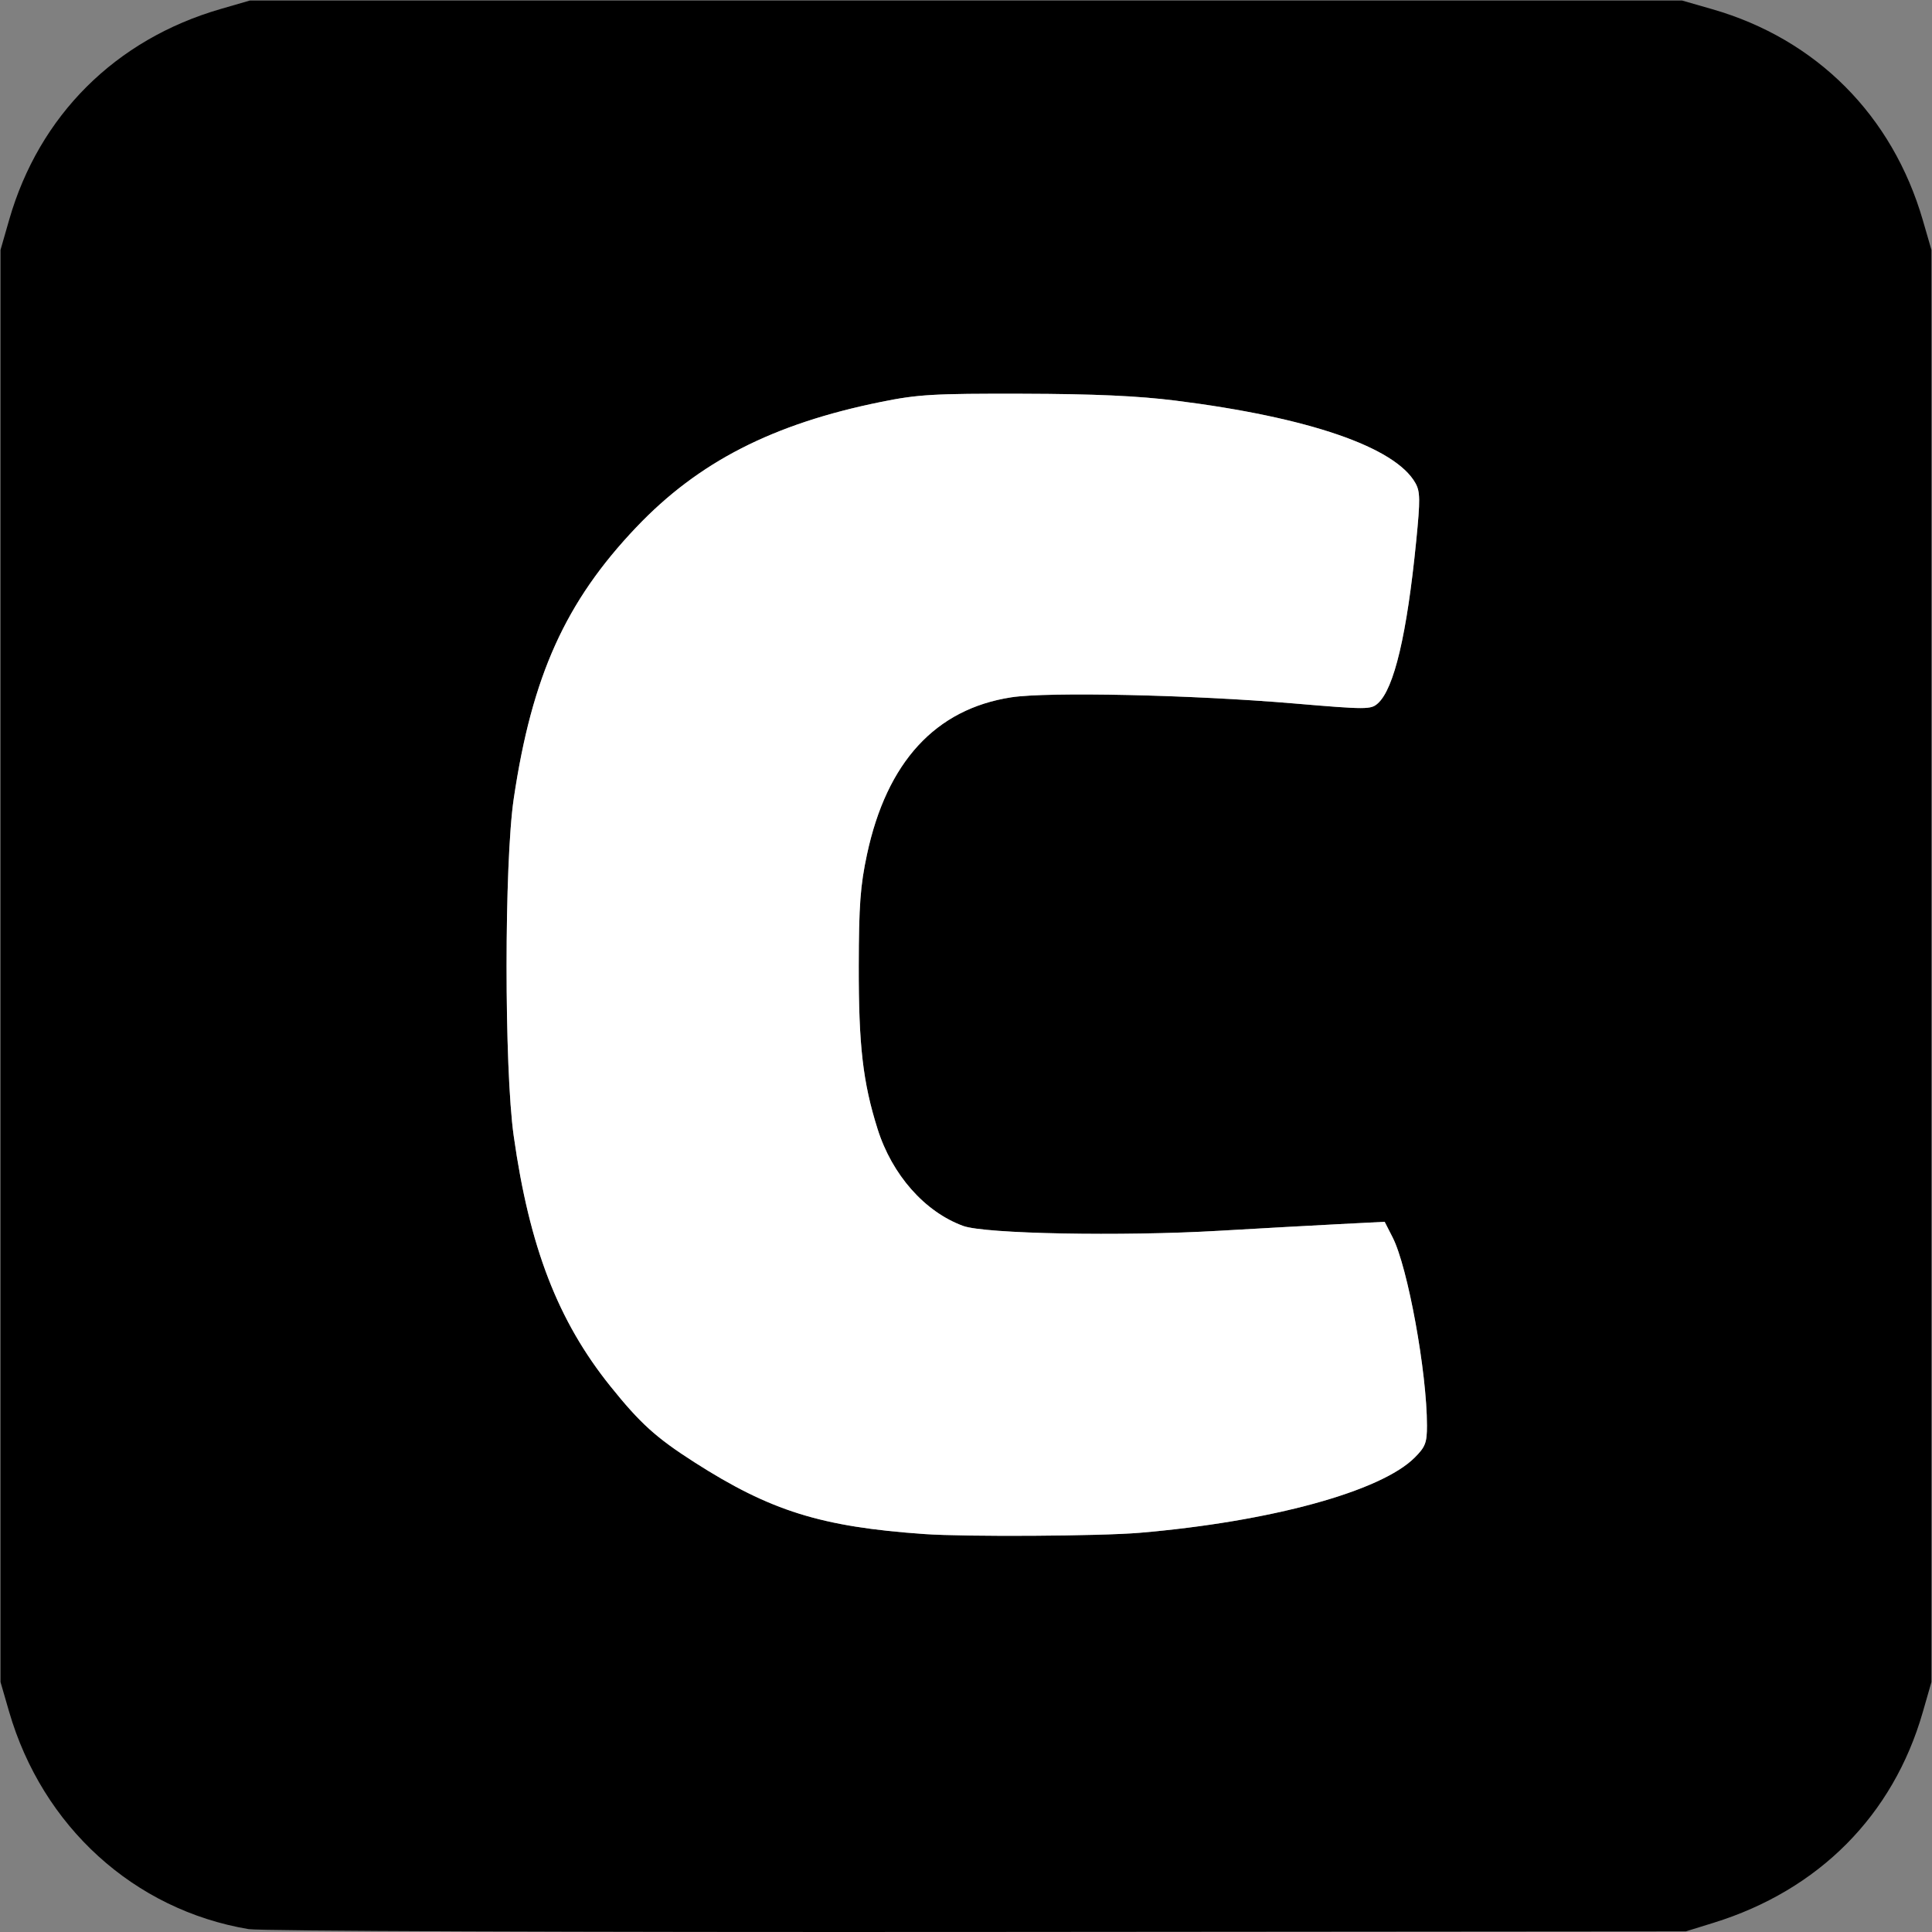 <svg xmlns="http://www.w3.org/2000/svg" viewBox="0 0 500 500">
  <rect x="0" y="0" width="500" height="500" fill="#808080" stroke="none"/>
  <style>
    @media (prefers-color-scheme: dark) {
      .bg { fill="#fff" }
      .c { fill="#000" }
    }
  </style>
  <path class="bg" fill="#000" d="M 64.676,0.133 57.049,2.344 C 29.869,10.221 10.126,29.905 2.381,56.852 L 0.133,64.676 V 249.994 435.311 L 2.344,442.938 c 8.632,29.783 32.365,51.34 62.004,56.318 2.969,0.499 84.258,0.813 188.58,0.73 l 183.361,-0.145 7.166,-2.219 c 27.232,-8.429 46.479,-27.796 54.15,-54.488 l 2.25,-7.824 V 249.994 64.676 l -2.211,-7.627 C 489.767,29.869 470.081,10.126 443.135,2.381 L 435.311,0.133 H 249.994 Z M 264.662,101.9 c 18.532,0.045 29.815,0.553 39.605,1.781 34.368,4.312 56.82,12.031 62.041,21.334 1.245,2.218 1.272,4.27 0.205,15.027 -2.392,24.111 -5.711,38.17 -9.91,41.971 -1.81,1.638 -2.838,1.64 -21.738,0.039 -26.5,-2.244 -63.629,-3.051 -73.137,-1.588 -19.628,3.02 -32.234,16.749 -37.354,40.68 -1.721,8.046 -2.099,13.159 -2.127,28.85 -0.037,20.567 1.065,30.109 4.869,42.18 3.739,11.865 12.202,21.454 22.143,25.09 5.641,2.063 40.907,2.733 66.256,1.258 10.488,-0.61 24.416,-1.382 30.953,-1.715 l 11.887,-0.605 2.066,4.051 c 3.922,7.687 8.879,34.872 8.879,48.691 0,4.445 -0.406,5.503 -3.178,8.279 -8.759,8.771 -37.258,16.567 -71.145,19.461 -10.237,0.874 -45.004,1.079 -55.742,0.328 -26.701,-1.867 -39.814,-5.964 -59.551,-18.602 -9.914,-6.348 -13.993,-10.039 -21.699,-19.635 -13.599,-16.932 -20.963,-35.994 -25.035,-64.799 -2.468,-17.459 -2.461,-70.673 0.012,-87.307 4.727,-31.789 13.39,-50.959 31.742,-70.244 16.066,-16.883 35.279,-26.722 63.262,-32.4 9.618,-1.952 13.574,-2.182 36.695,-2.125 z"></path>
  <path class="c" fill="#fff" d="m 264.662,101.9 c 18.532,0.045 29.815,0.553 39.605,1.781 34.368,4.312 56.82,12.031 62.041,21.334 1.245,2.218 1.272,4.27 0.205,15.027 -2.392,24.111 -5.711,38.17 -9.91,41.971 -1.81,1.638 -2.838,1.64 -21.738,0.039 -26.5,-2.244 -63.629,-3.051 -73.137,-1.588 -19.628,3.02 -32.234,16.749 -37.354,40.68 -1.721,8.046 -2.099,13.159 -2.127,28.85 -0.037,20.567 1.065,30.109 4.869,42.18 3.739,11.865 12.202,21.454 22.143,25.09 5.641,2.063 40.907,2.733 66.256,1.258 10.488,-0.61 24.416,-1.382 30.953,-1.715 l 11.887,-0.605 2.066,4.051 c 3.922,7.687 8.879,34.872 8.879,48.691 0,4.445 -0.406,5.503 -3.178,8.279 -8.759,8.771 -37.258,16.567 -71.145,19.461 -10.237,0.874 -45.004,1.079 -55.742,0.328 -26.701,-1.867 -39.814,-5.964 -59.551,-18.602 -9.914,-6.348 -13.993,-10.039 -21.699,-19.635 -13.599,-16.932 -20.963,-35.994 -25.035,-64.799 -2.468,-17.459 -2.461,-70.673 0.012,-87.307 4.727,-31.789 13.39,-50.959 31.742,-70.244 16.066,-16.883 35.279,-26.722 63.262,-32.4 9.618,-1.952 13.574,-2.182 36.695,-2.125 z"></path>
</svg>